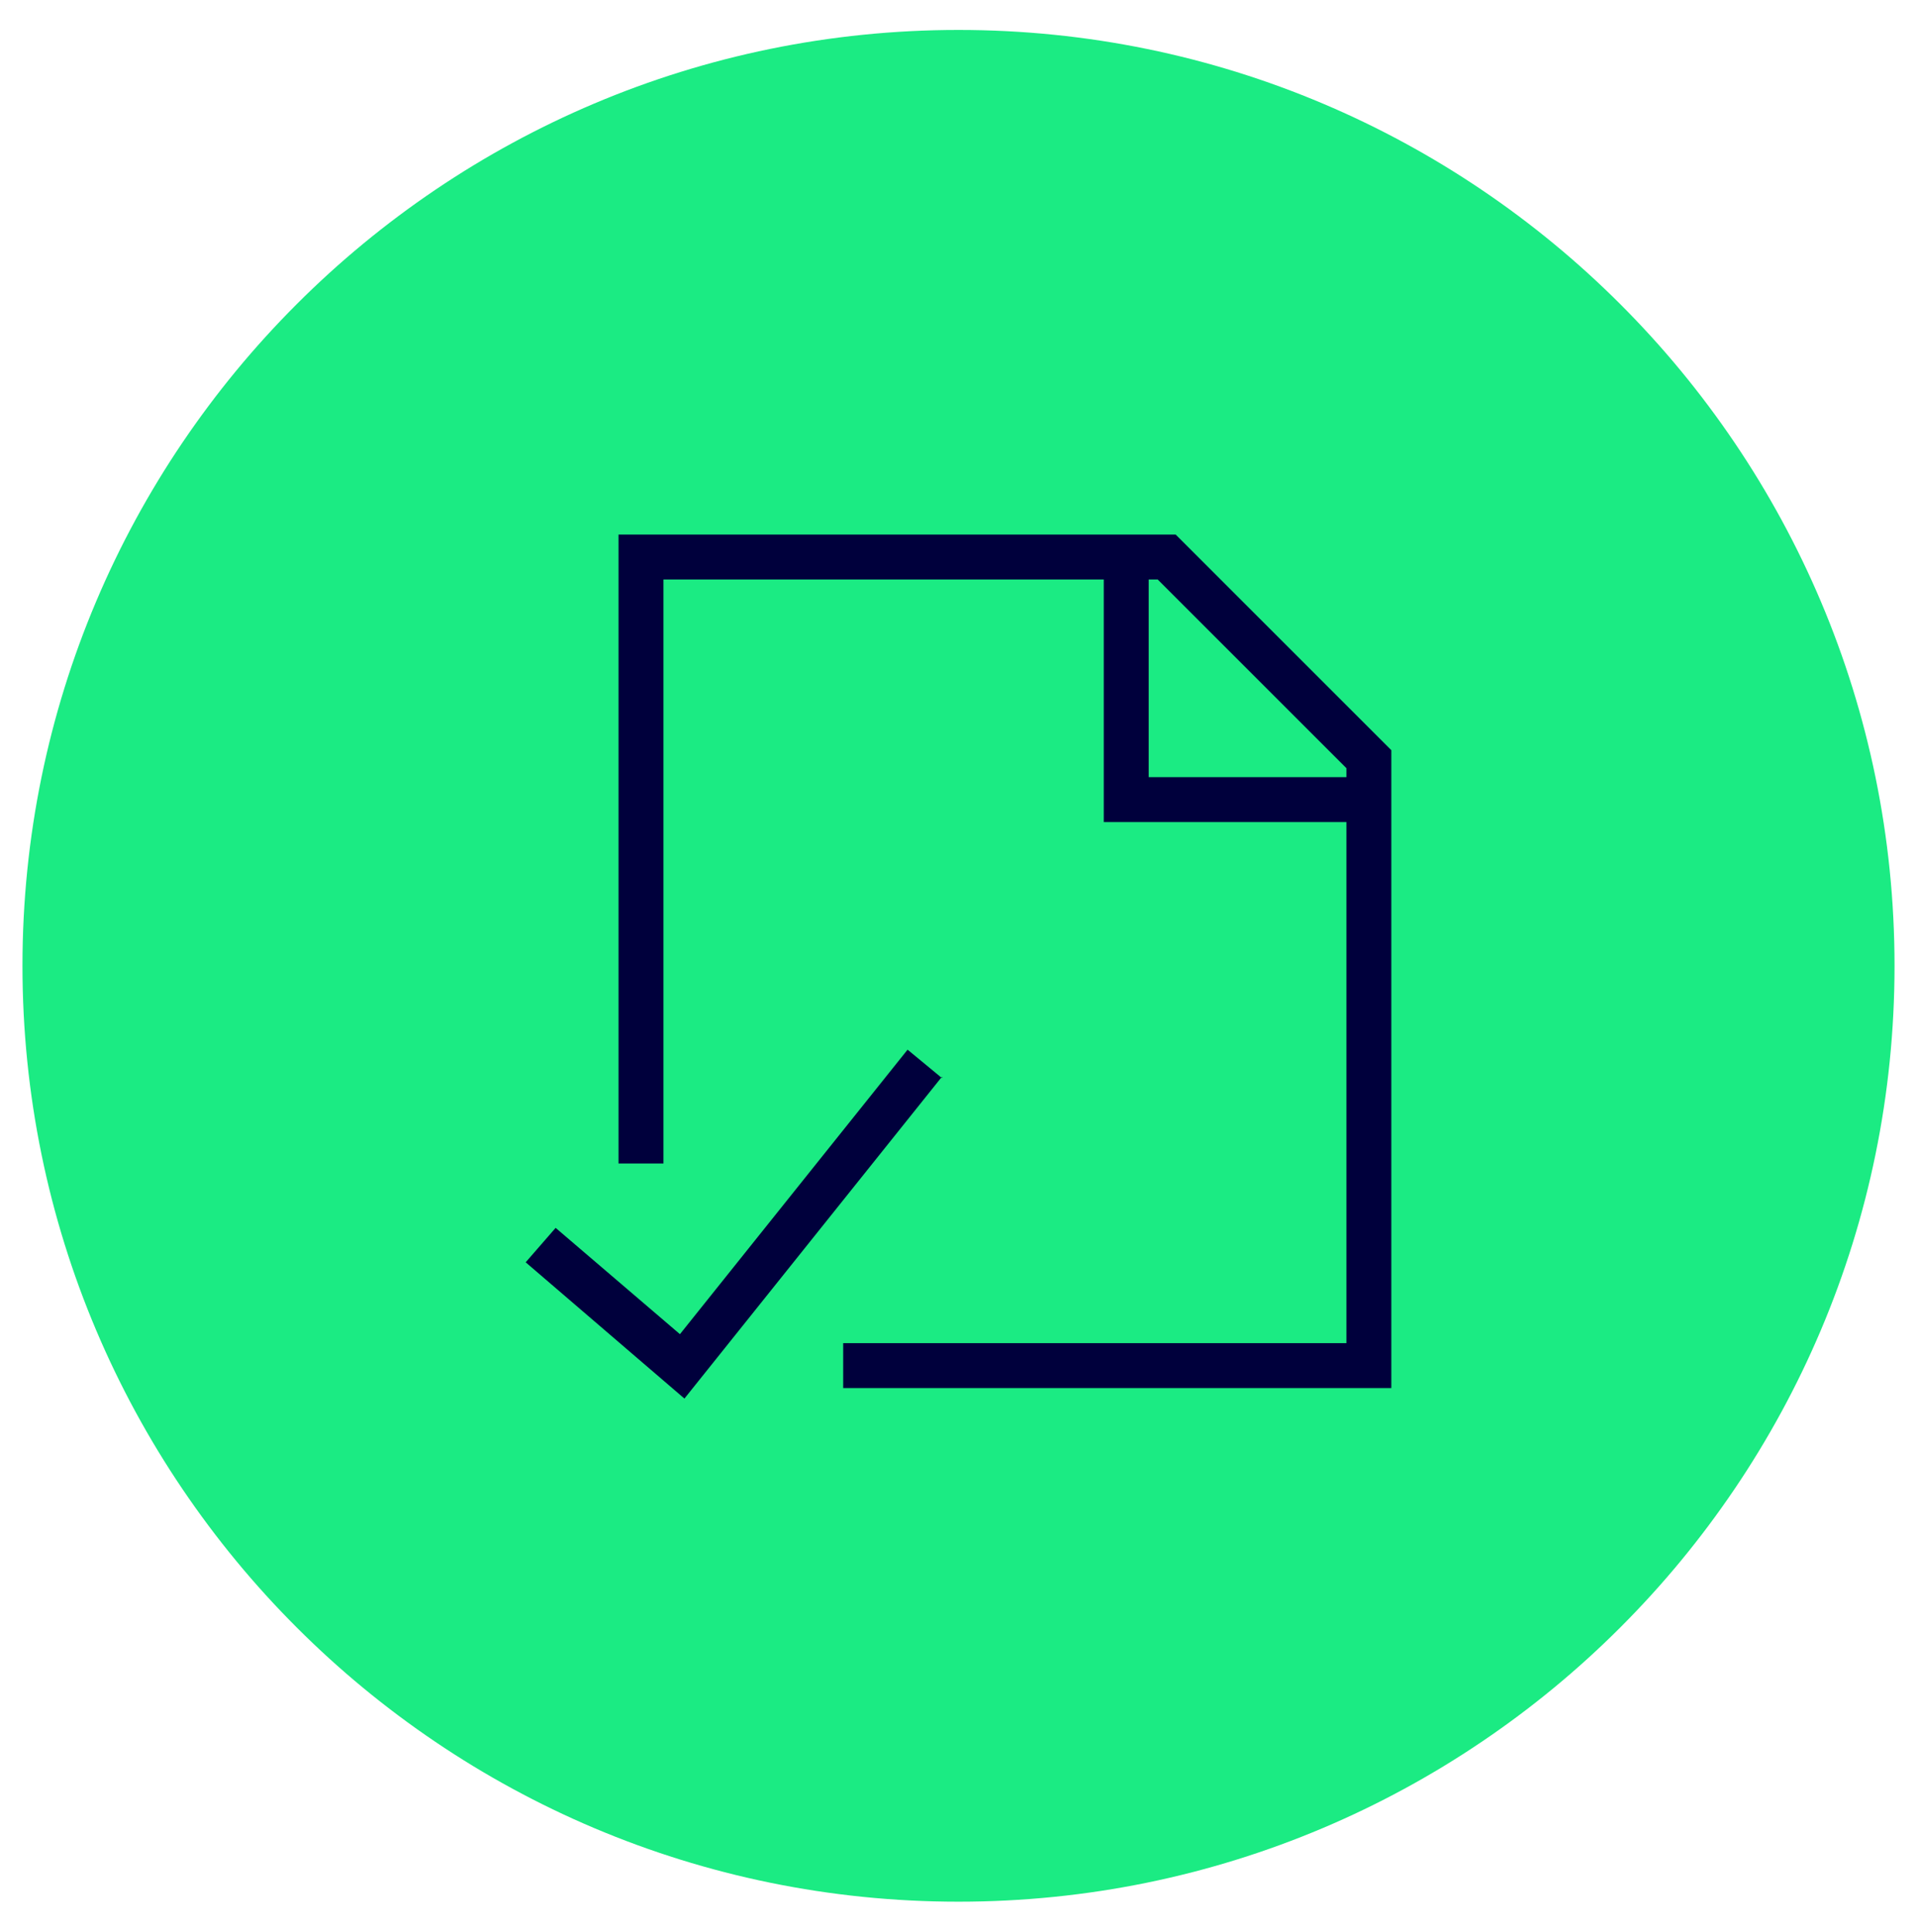 <?xml version="1.0" encoding="UTF-8"?>
<svg xmlns="http://www.w3.org/2000/svg" width="128" height="129" viewBox="0 0 128 129" fill="none">
  <path d="M64 2C98.5 2 126.5 30 126.5 64.5C126.5 99 98.5 127 64 127C29.5 127 1.5 99 1.5 64.5C1.5 30 29.5 2 64 2Z" fill="#1BEB83"></path>
  <path fill-rule="evenodd" clip-rule="evenodd" d="M41.3 35.7H78.5L92.9 50.1V92.7H56.3V89.7H89.9V54.9H73.7V38.7H44.3V77.7H41.3V35.7ZM76.7 38.7V51.9H89.9V51.3L77.3 38.7H76.7ZM62.9 71.9L45.7 93.4L35.1 84.3L37.1 82L45.4 89.1L60.6 70.1L62.9 72V71.9Z" fill="#00003C"></path>
</svg>
